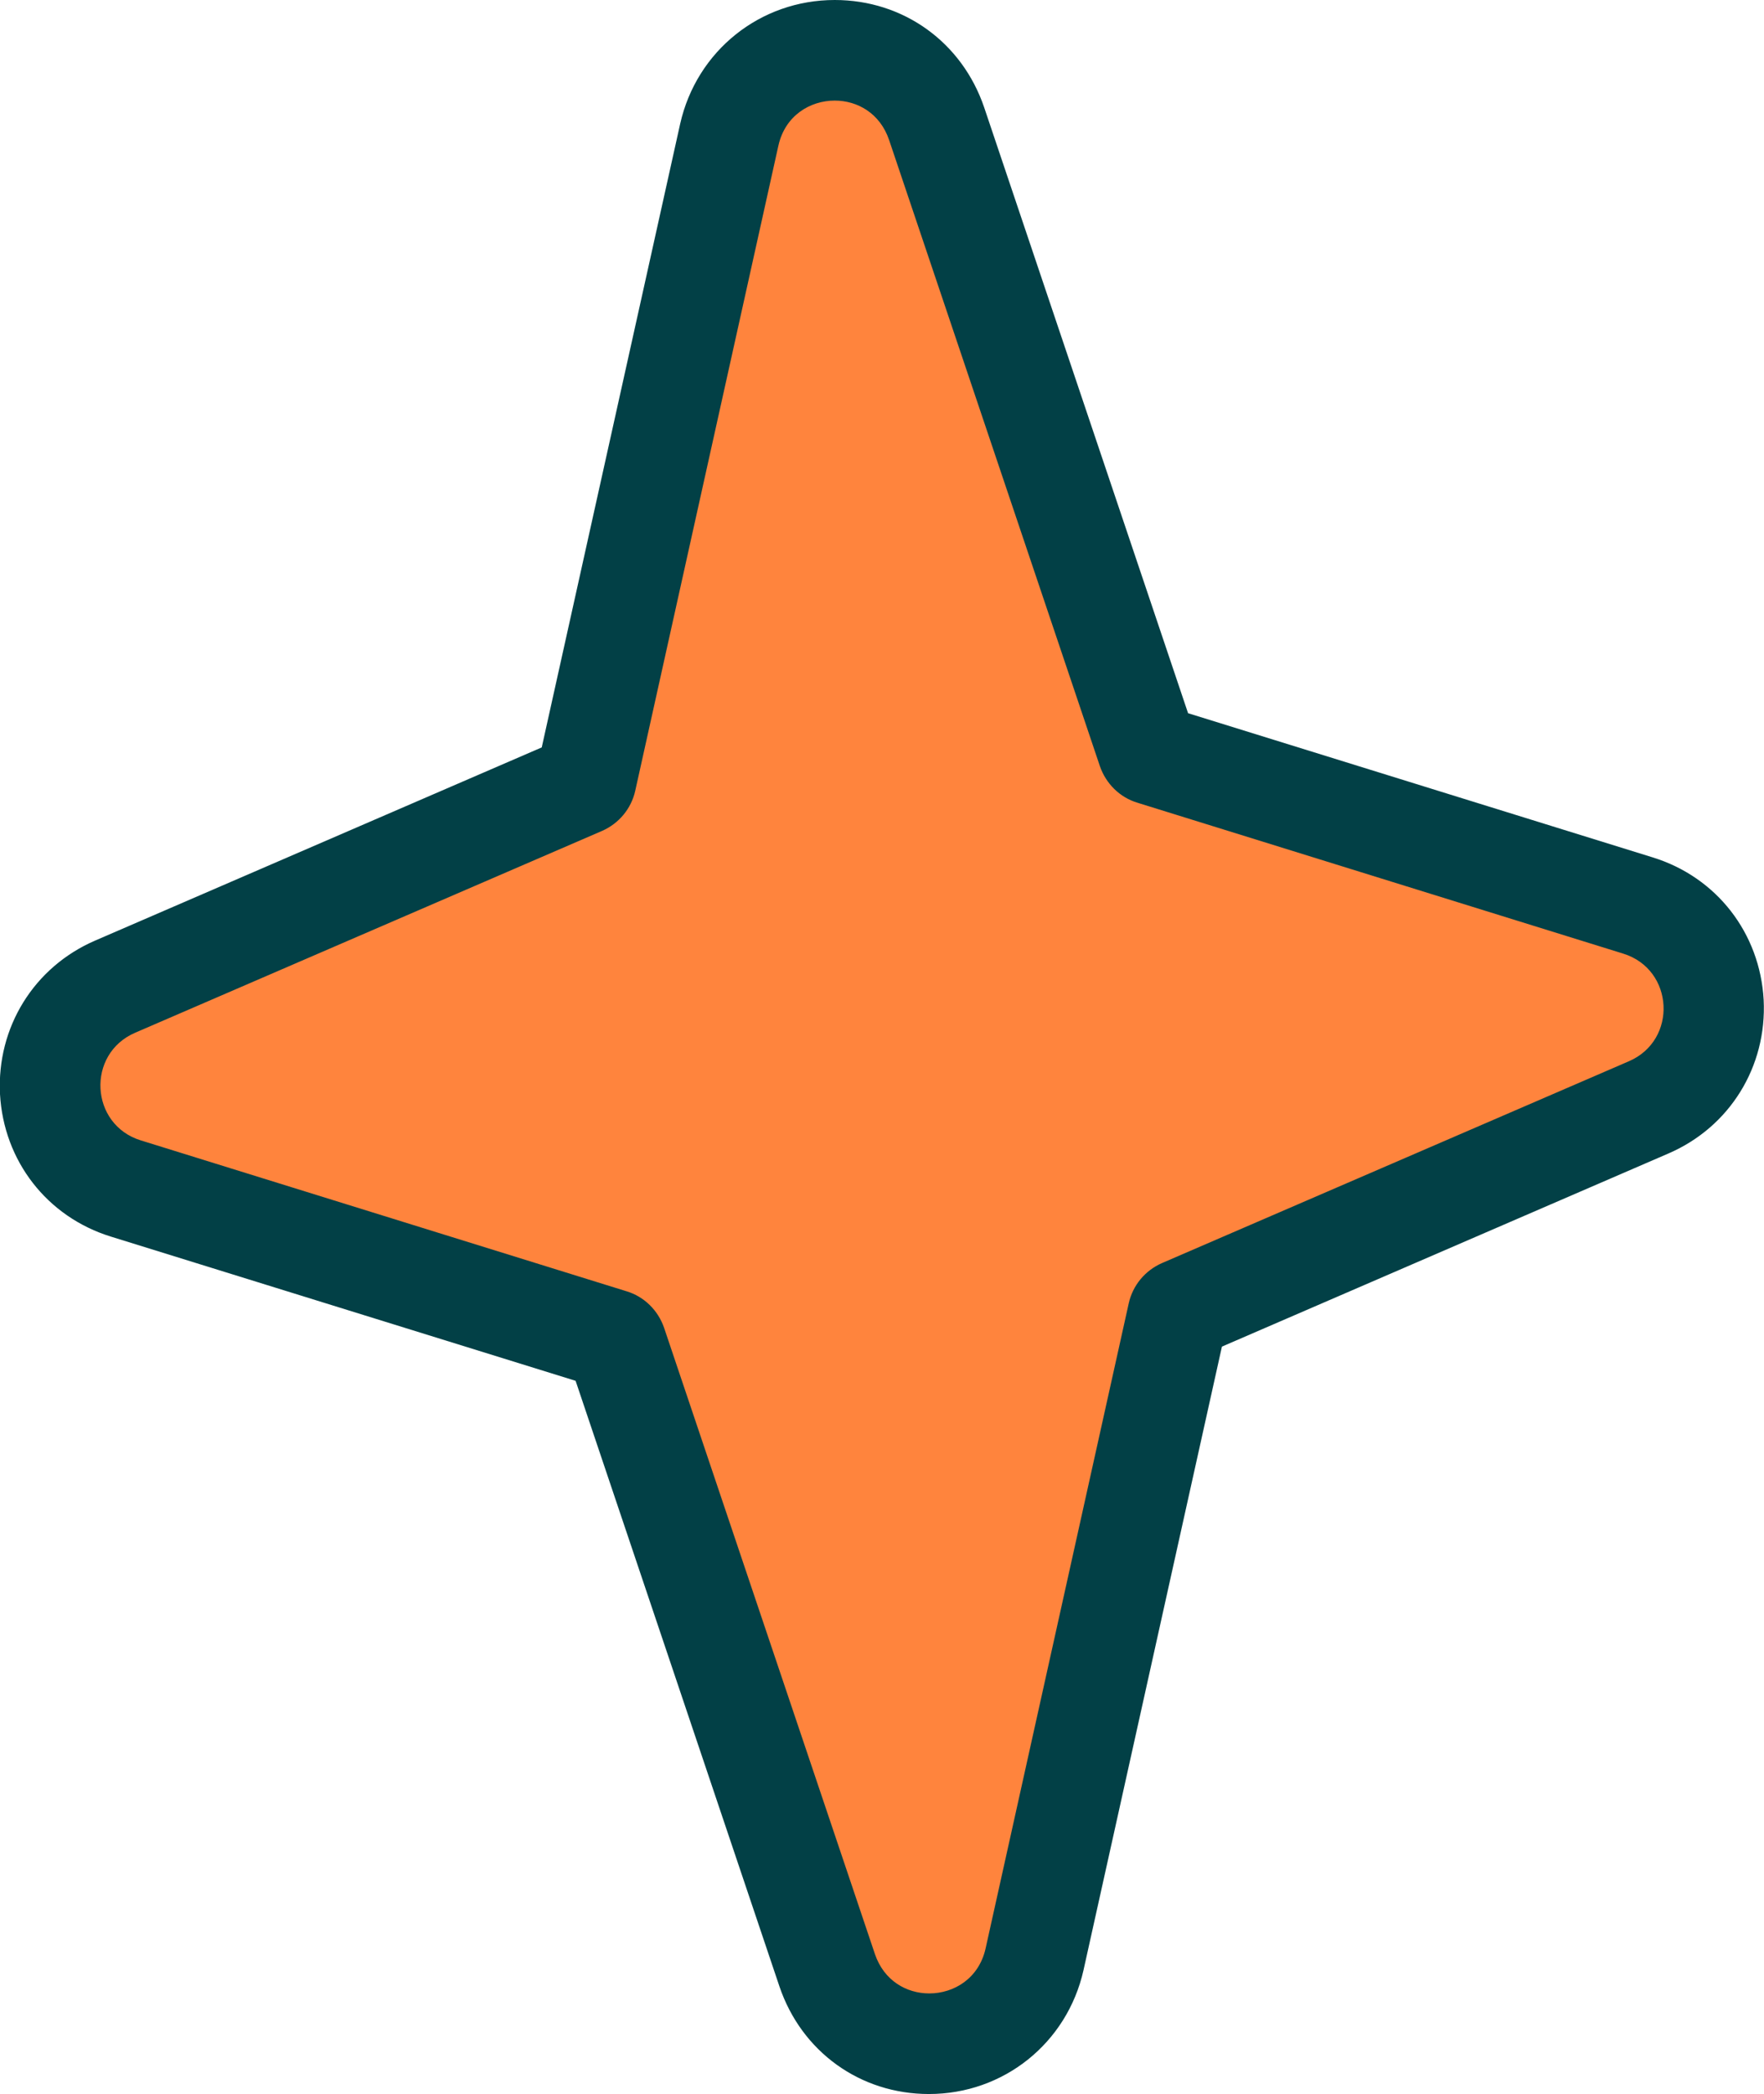 <?xml version="1.0" encoding="UTF-8"?><svg id="Layer_2" xmlns="http://www.w3.org/2000/svg" viewBox="0 0 52.62 62.45"><defs><style>.cls-1{fill:#024046;}.cls-2{fill:#ff843d;}</style></defs><g id="Layer_2-2"><path class="cls-2" d="M27.72,60.95c-1.4,0-2.59-.86-3.04-2.19l-6.29-18.68c-.02-.06-.07-.12-.14-.14l-14.49-4.5c-1.3-.4-2.18-1.54-2.25-2.9-.07-1.36.69-2.58,1.93-3.12l13.93-6.02c.06-.03.11-.08.12-.15l4.27-19.24c.33-1.48,1.62-2.52,3.14-2.52,1.4,0,2.59.86,3.04,2.19l6.29,18.68c.02.06.07.11.14.14l14.49,4.5c1.3.4,2.18,1.54,2.25,2.9s-.69,2.58-1.93,3.12l-13.93,6.02c-.06.03-.11.08-.12.15l-4.27,19.24c-.33,1.48-1.62,2.52-3.14,2.52Z"/><path class="cls-1" d="M24.9,3c.68,0,1.35.38,1.62,1.17l6.29,18.68c.18.52.59.93,1.12,1.09l14.49,4.5c1.52.47,1.63,2.58.17,3.21l-13.93,6.02c-.5.22-.87.66-.99,1.2l-4.27,19.24c-.2.89-.94,1.34-1.68,1.34-.68,0-1.35-.38-1.62-1.17l-6.29-18.68c-.18-.52-.59-.93-1.12-1.09l-14.49-4.5c-1.52-.47-1.63-2.58-.17-3.21l13.93-6.02c.5-.22.87-.66.99-1.2l4.27-19.24c.2-.89.94-1.34,1.68-1.34M24.9,0h0c-2.23,0-4.12,1.52-4.61,3.69l-4.13,18.6-13.32,5.76C1.01,28.84-.1,30.64,0,32.63c.11,1.99,1.4,3.66,3.31,4.25l13.86,4.3,6.08,18.06c.66,1.95,2.41,3.21,4.46,3.21,2.23,0,4.12-1.52,4.61-3.69l4.13-18.6,13.32-5.76c1.83-.79,2.94-2.59,2.84-4.58-.11-1.99-1.4-3.66-3.31-4.25l-13.86-4.3L29.36,3.21c-.66-1.95-2.41-3.21-4.46-3.21h0Z"/></g></svg>